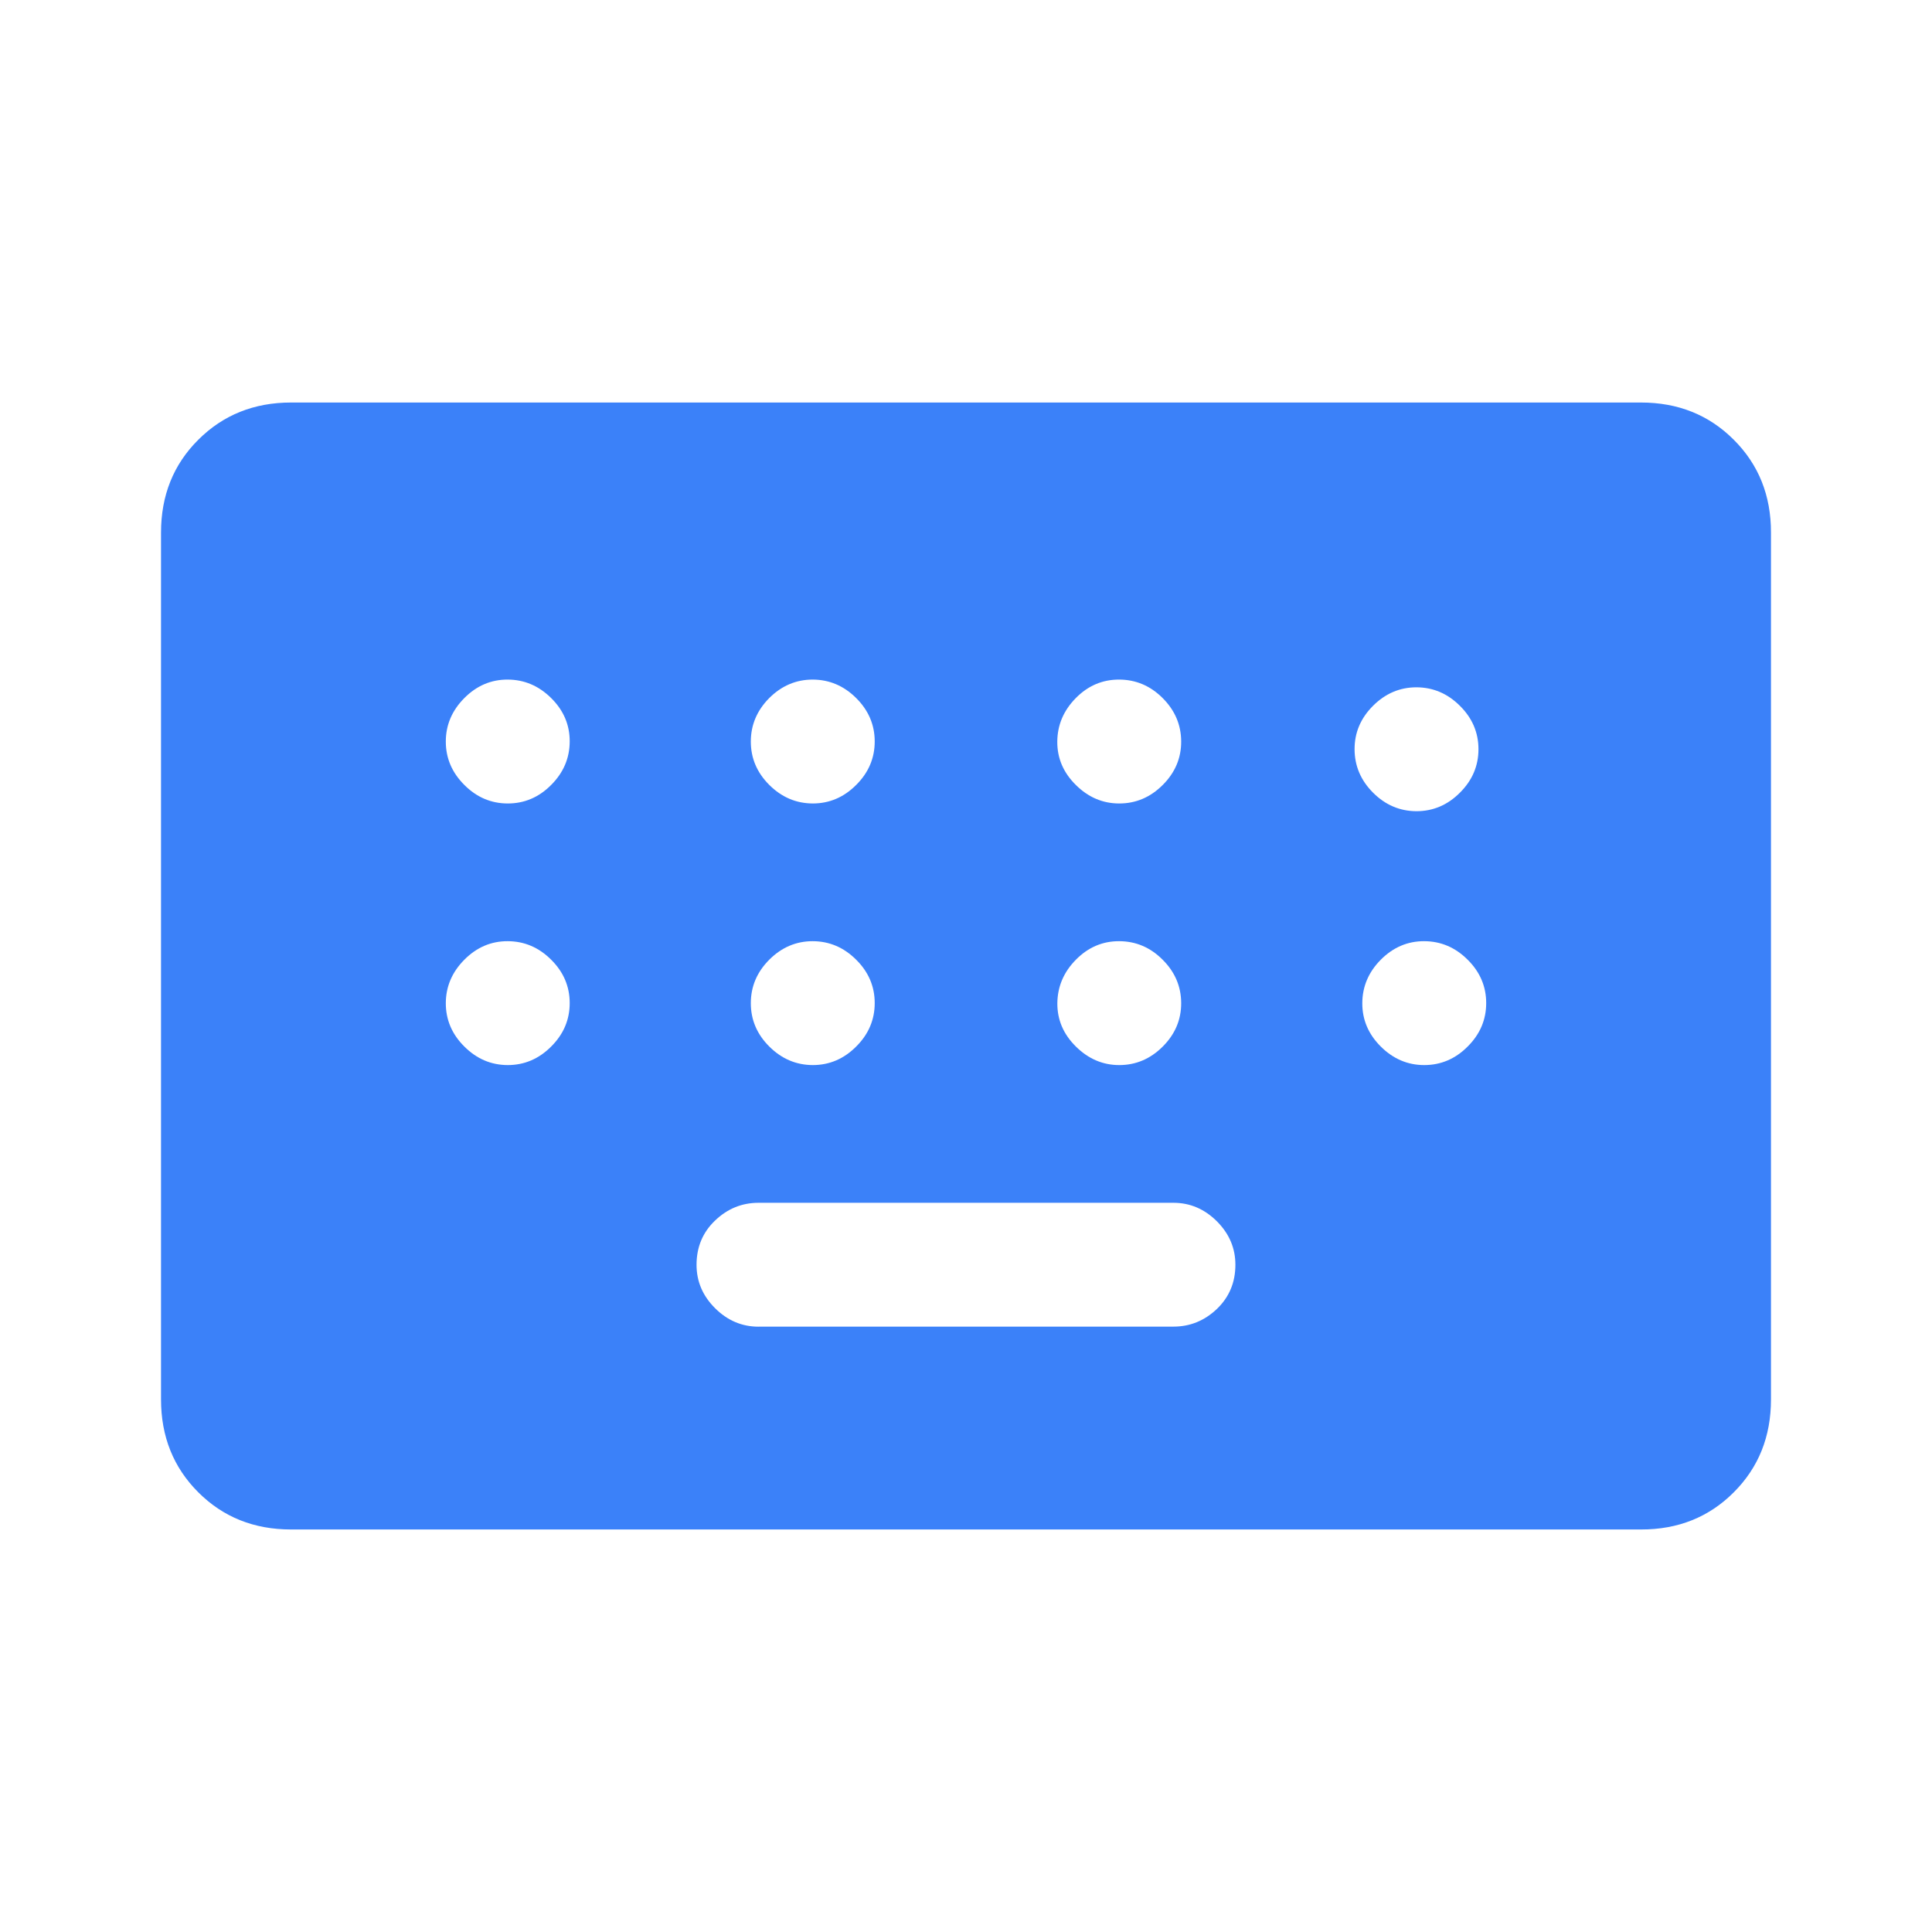 <svg width="32" height="32" viewBox="0 0 32 32" fill="none" xmlns="http://www.w3.org/2000/svg">
<path d="M4.821 25.333C4.207 25.333 3.695 25.128 3.284 24.717C2.873 24.306 2.667 23.794 2.667 23.178V8.821C2.667 8.207 2.872 7.694 3.284 7.284C3.695 6.873 4.208 6.667 4.821 6.667H27.18C27.793 6.667 28.306 6.872 28.717 7.284C29.129 7.695 29.334 8.208 29.333 8.821V23.18C29.333 23.793 29.128 24.306 28.717 24.717C28.306 25.129 27.794 25.334 27.18 25.333H4.821ZM12.564 21.973H19.436C19.711 21.973 19.951 21.875 20.156 21.68C20.36 21.484 20.462 21.24 20.462 20.948C20.462 20.673 20.36 20.434 20.156 20.229C19.951 20.025 19.711 19.922 19.436 19.922H12.564C12.288 19.922 12.048 20.02 11.844 20.216C11.639 20.411 11.537 20.656 11.537 20.949C11.537 21.225 11.639 21.464 11.844 21.668C12.048 21.871 12.288 21.974 12.564 21.974M8.411 13.308C8.686 13.308 8.926 13.206 9.129 13.001C9.333 12.797 9.435 12.557 9.436 12.281C9.437 12.006 9.335 11.766 9.129 11.562C8.924 11.359 8.684 11.257 8.409 11.256C8.134 11.255 7.895 11.357 7.691 11.562C7.486 11.768 7.384 12.008 7.384 12.283C7.384 12.557 7.486 12.797 7.691 13.001C7.895 13.206 8.135 13.308 8.411 13.308ZM13.461 13.308C13.737 13.308 13.977 13.206 14.181 13.001C14.386 12.797 14.488 12.557 14.488 12.281C14.488 12.006 14.386 11.766 14.181 11.562C13.977 11.359 13.737 11.257 13.461 11.256C13.186 11.256 12.946 11.358 12.741 11.562C12.538 11.767 12.436 12.007 12.436 12.283C12.436 12.558 12.538 12.798 12.742 13.001C12.947 13.205 13.187 13.307 13.463 13.308M18.538 13.308C18.814 13.308 19.054 13.206 19.259 13.001C19.463 12.797 19.565 12.557 19.564 12.281C19.563 12.006 19.461 11.766 19.257 11.562C19.054 11.359 18.814 11.257 18.537 11.256C18.261 11.255 18.021 11.357 17.819 11.562C17.616 11.768 17.514 12.008 17.512 12.283C17.51 12.557 17.612 12.797 17.819 13.001C18.025 13.206 18.265 13.308 18.538 13.308ZM23.461 13.436C23.737 13.436 23.977 13.334 24.181 13.129C24.386 12.925 24.488 12.685 24.488 12.409C24.488 12.134 24.386 11.894 24.181 11.691C23.977 11.487 23.737 11.385 23.461 11.384C23.186 11.384 22.946 11.486 22.741 11.691C22.537 11.895 22.435 12.135 22.436 12.411C22.437 12.686 22.539 12.926 22.742 13.129C22.946 13.333 23.185 13.435 23.461 13.436ZM8.409 17.641C8.685 17.641 8.925 17.539 9.129 17.334C9.334 17.13 9.436 16.89 9.436 16.614C9.436 16.339 9.334 16.099 9.129 15.896C8.925 15.692 8.685 15.59 8.409 15.589C8.134 15.588 7.894 15.691 7.691 15.896C7.487 16.101 7.385 16.341 7.384 16.616C7.384 16.891 7.486 17.131 7.691 17.334C7.895 17.538 8.134 17.64 8.409 17.641ZM13.461 17.641C13.737 17.641 13.977 17.539 14.181 17.334C14.386 17.13 14.488 16.89 14.488 16.614C14.488 16.339 14.386 16.099 14.181 15.896C13.977 15.692 13.737 15.59 13.461 15.589C13.186 15.589 12.946 15.691 12.741 15.896C12.538 16.1 12.436 16.34 12.436 16.616C12.436 16.891 12.538 17.131 12.742 17.334C12.947 17.538 13.187 17.64 13.463 17.641M18.538 17.641C18.814 17.641 19.054 17.539 19.259 17.334C19.463 17.13 19.565 16.89 19.564 16.614C19.563 16.339 19.461 16.099 19.257 15.896C19.054 15.692 18.814 15.59 18.537 15.589C18.261 15.588 18.022 15.691 17.82 15.896C17.618 16.101 17.516 16.341 17.513 16.616C17.511 16.89 17.613 17.13 17.82 17.334C18.027 17.539 18.267 17.641 18.538 17.641ZM23.589 17.641C23.865 17.641 24.105 17.539 24.309 17.334C24.514 17.13 24.616 16.89 24.616 16.614C24.616 16.339 24.514 16.099 24.309 15.896C24.105 15.692 23.865 15.59 23.589 15.589C23.314 15.588 23.074 15.691 22.87 15.896C22.667 16.101 22.565 16.341 22.564 16.616C22.563 16.89 22.665 17.13 22.87 17.334C23.076 17.539 23.316 17.641 23.59 17.641" fill="#3B81F9"/>
</svg>
